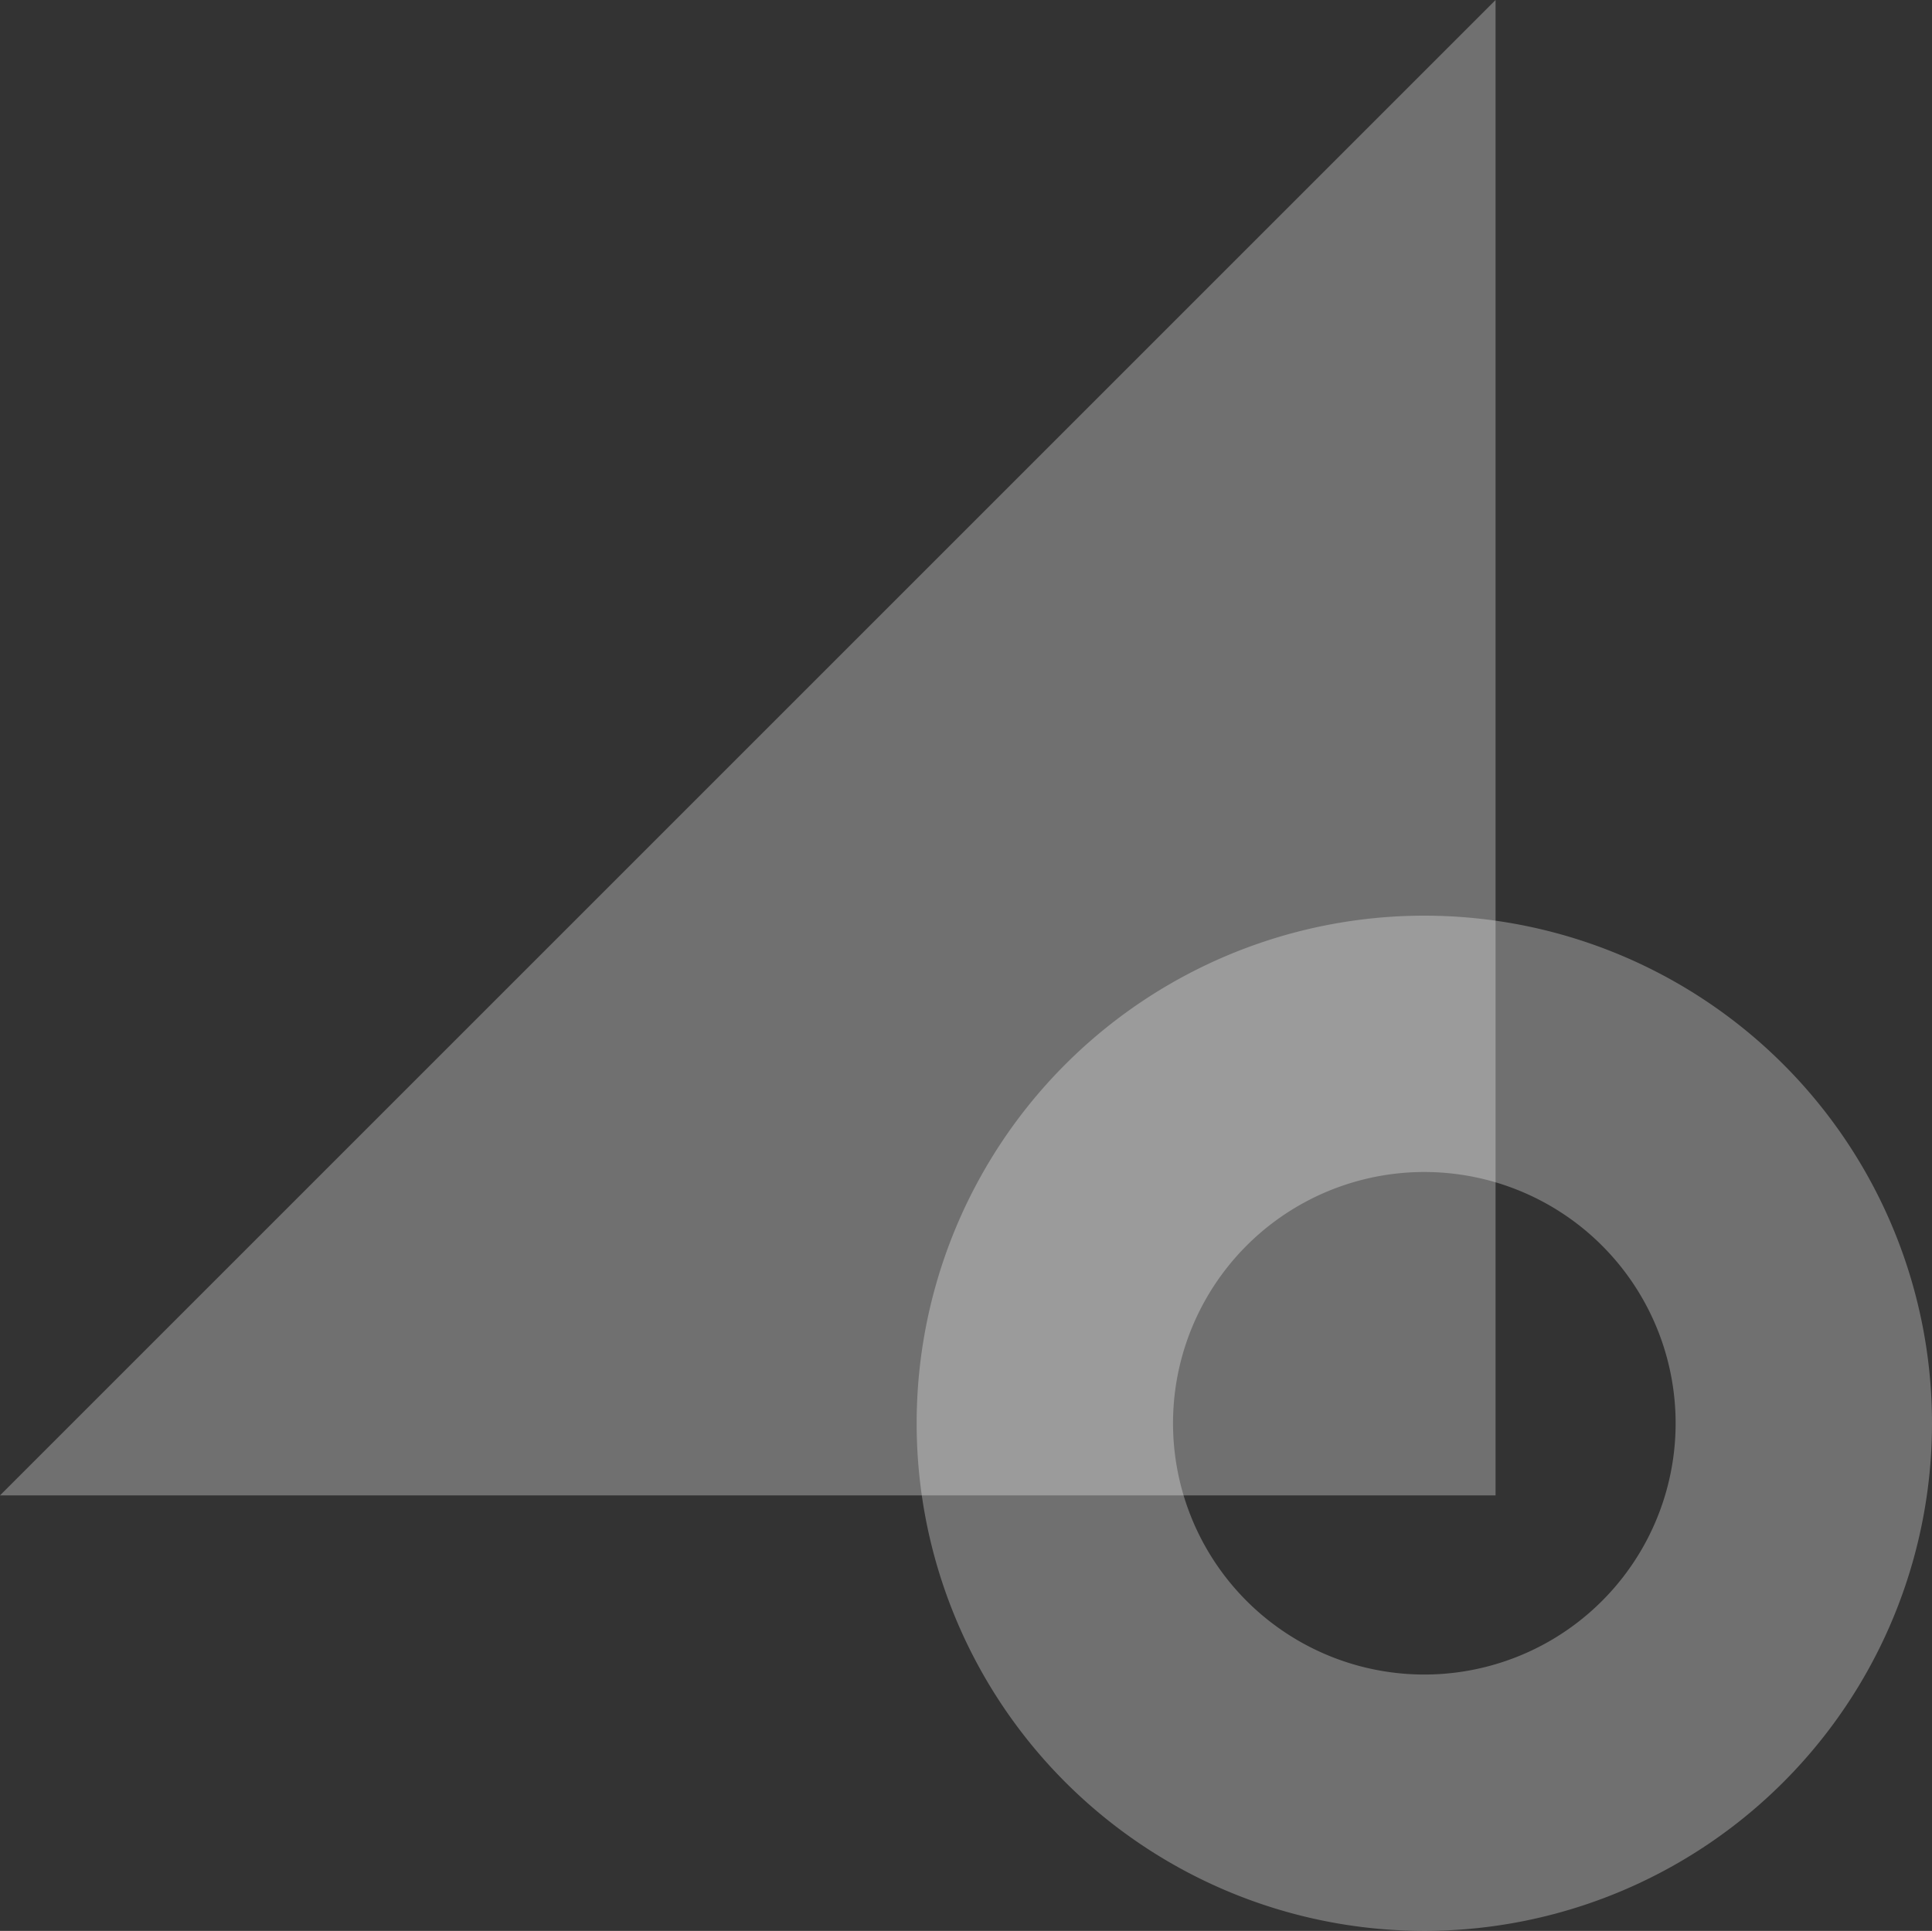 <svg xmlns="http://www.w3.org/2000/svg" xmlns:xlink="http://www.w3.org/1999/xlink" width="220.9" height="220.797" viewBox="0 0 220.9 220.797"><rect x="0" y="0" width="220.9" height="220.797" fill="#333333" stroke="none"/><defs><clipPath id="b"><rect width="220.9" height="220.797"/></clipPath></defs><g id="a" clip-path="url(#b)"><g transform="translate(0 1.328)"><path d="M0,55.993H171v-171Z" transform="translate(0 113.679)" fill="#fff" opacity="0.3"/><g transform="translate(104.808 103.379)" opacity="0.3"><path d="M31.137,15.568A58.045,58.045,0,0,0-26.908-42.477,58.045,58.045,0,0,0-84.955,15.568,58.045,58.045,0,0,0-26.908,73.614,58.045,58.045,0,0,0,31.137,15.568m-29.313,0A28.732,28.732,0,0,1-26.908,44.3,28.732,28.732,0,0,1-55.642,15.568,28.733,28.733,0,0,1-26.908-13.164,28.733,28.733,0,0,1,1.824,15.568" transform="translate(84.955 42.477)" fill="#fff"/></g></g></g></svg>